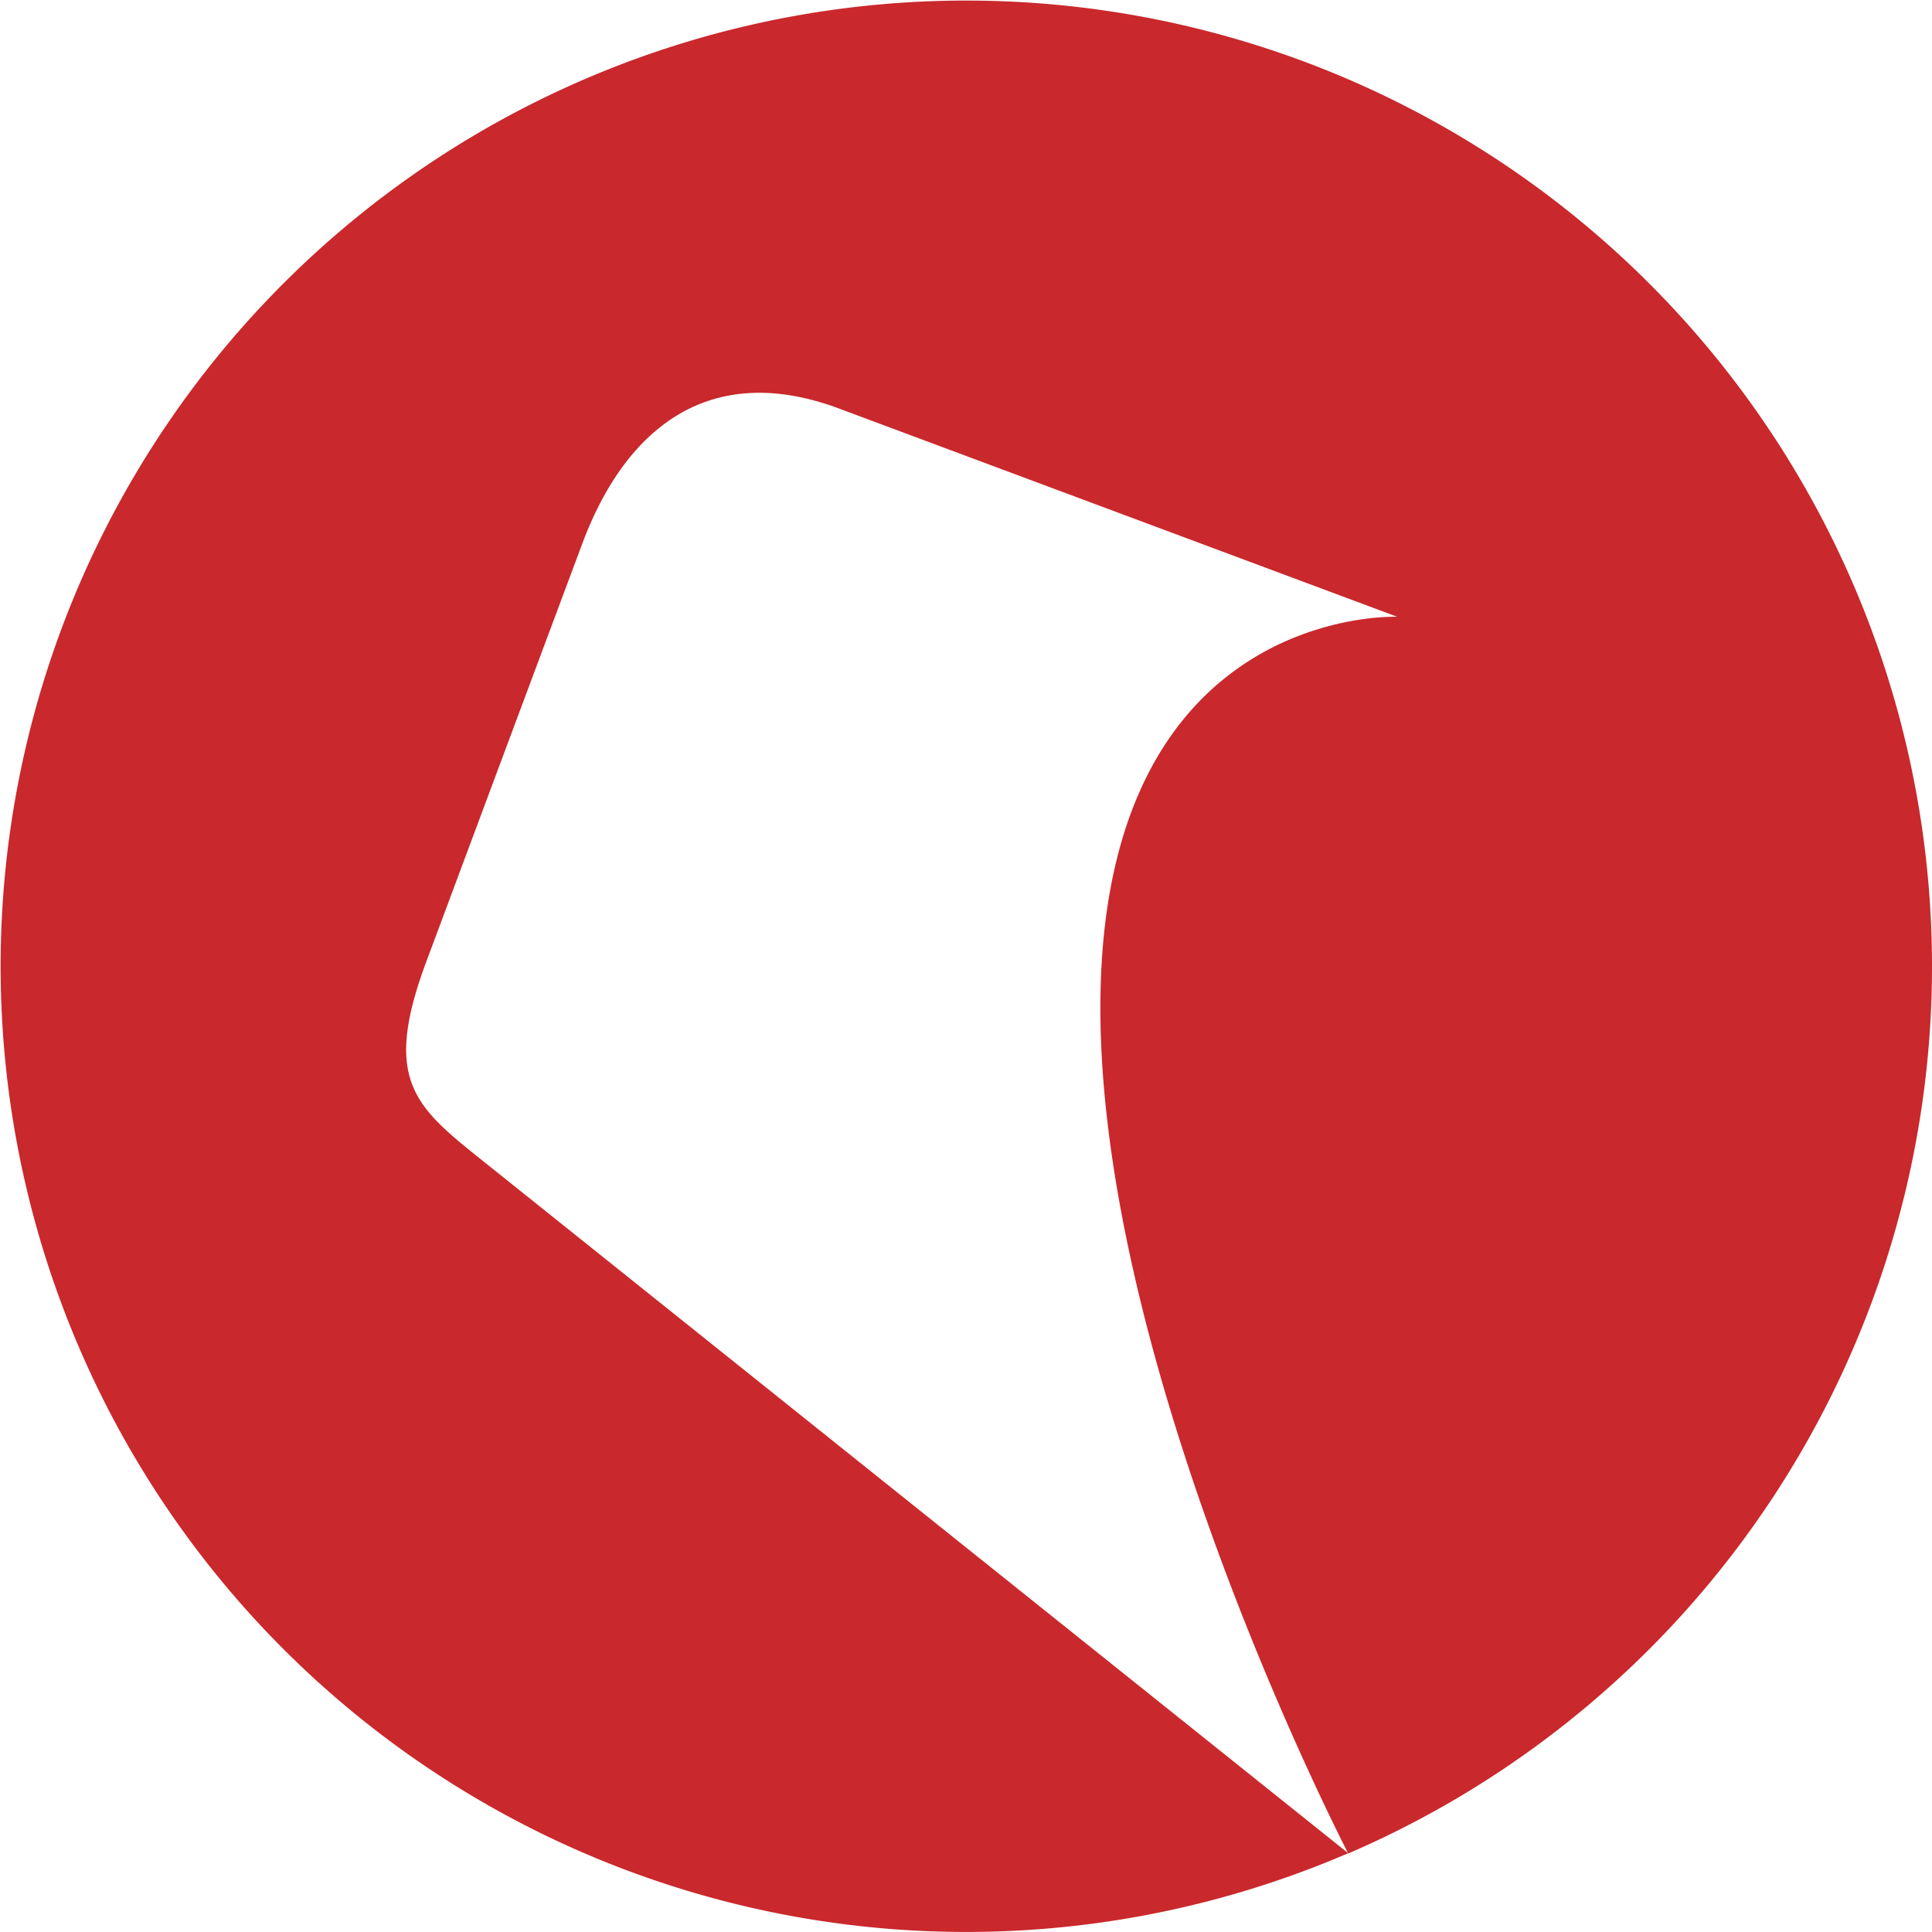 <svg xmlns="http://www.w3.org/2000/svg" viewBox="0 0 346.25 346.26"><defs><style>.cls-1{fill:#c9282c;}</style></defs><g id="Layer_2" data-name="Layer 2"><g id="Layer_1-2" data-name="Layer 1"><path class="cls-1" d="M346.25,173.13a173.07,173.07,0,1,0-104.62,159L86.53,208.05c-12.16-9.72-18.07-14.46-10.1-35.78,5.19-13.91,13.75-36.89,27.93-74.85,7.55-20.26,22.47-33,46.05-24.19l100,37.31S200,108.41,197.32,175s44.16,156.87,44.31,157.18A173.14,173.14,0,0,0,346.25,173.13Zm-104.6,159,0,0h0Z"/></g></g></svg>